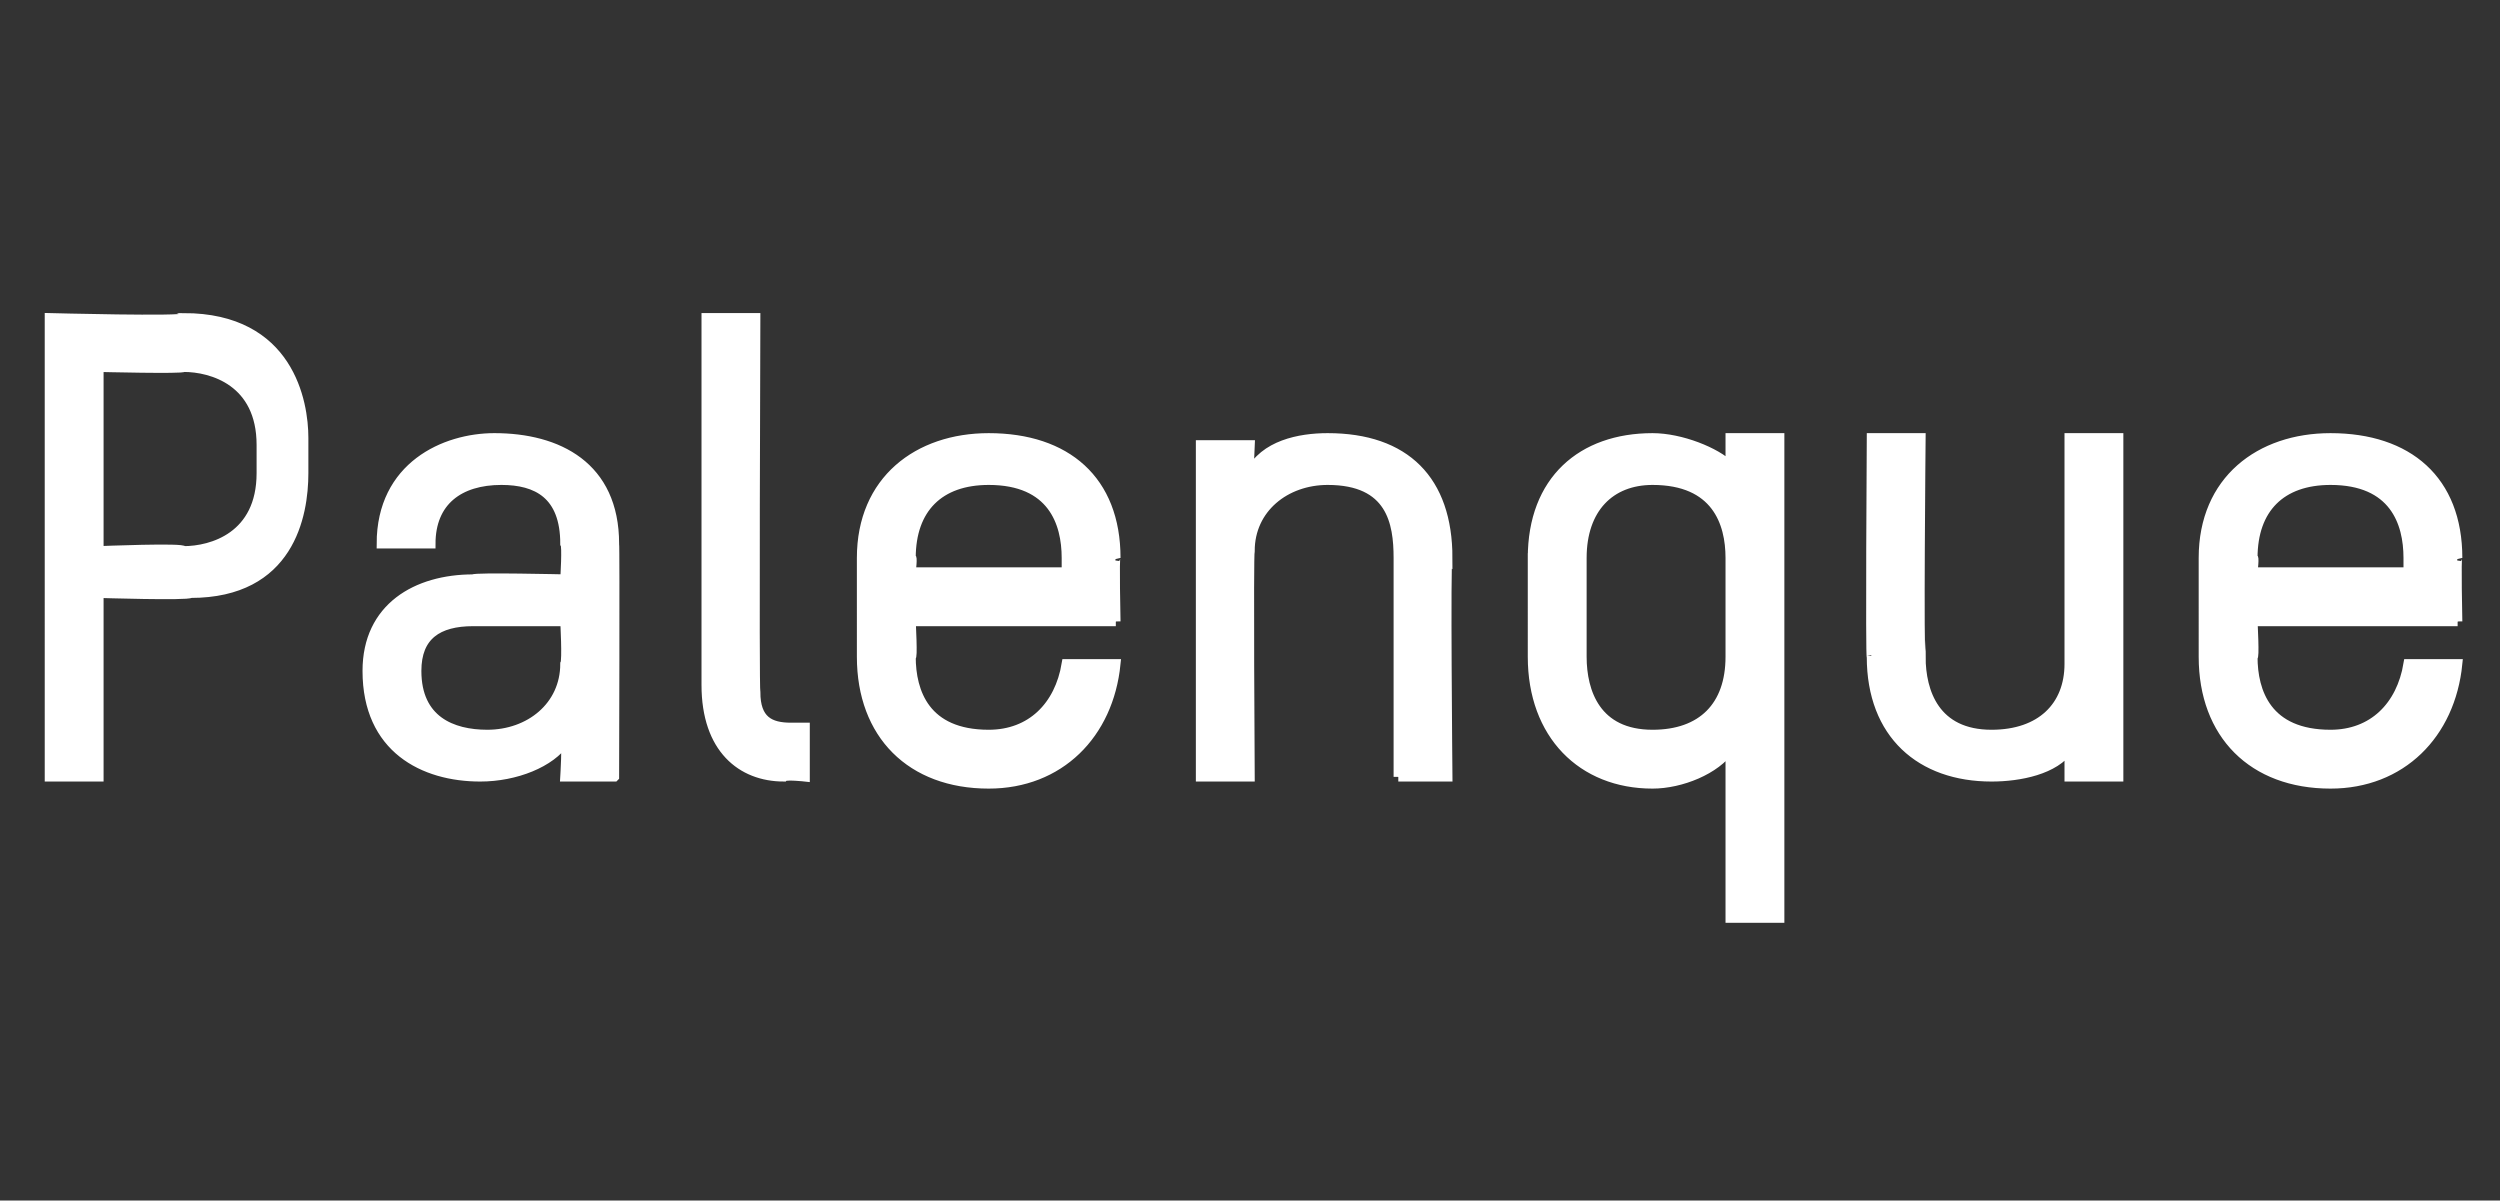 <?xml version="1.0" standalone="no"?><!DOCTYPE svg PUBLIC "-//W3C//DTD SVG 1.1//EN" "http://www.w3.org/Graphics/SVG/1.1/DTD/svg11.dtd"><svg xmlns="http://www.w3.org/2000/svg" version="1.1" width="35.4px" height="17px" viewBox="0 -4 35.4 17" style="top:-4px"><rect x="0" y="-4" width="35.4" height="17" fill="#333333" stroke="none"/><desc>Palenque</desc><defs/><g id="Polygon22314"><path d="m2.7 4.4c-.04.04-1.3 0-1.3 0v2.6h-.7V.5s1.92.05 1.9 0c1.5 0 1.7 1.2 1.7 1.7v.5c0 .6-.2 1.7-1.6 1.7zm1-2.1c0-.9-.7-1.1-1.1-1.1c0 .03-1.2 0-1.2 0v2.6s1.22-.05 1.2 0c.4 0 1.1-.2 1.1-1.1v-.4zm5 4.7h-.7s.03-.48 0-.5c-.2.3-.7.5-1.2.5c-.8 0-1.6-.4-1.6-1.5c0-.9.7-1.3 1.5-1.3c.02-.03 1.3 0 1.3 0c0 0 .03-.48 0-.5c0-.7-.4-.9-.9-.9c-.6 0-1 .3-1 .9h-.7c0-1.1.9-1.5 1.6-1.5c.9 0 1.7.4 1.7 1.5c.01-.01 0 3.3 0 3.3zM8 4.8H6.7c-.5 0-.8.2-.8.7c0 .7.5.9 1 .9c.6 0 1.1-.4 1.1-1c.03-.05 0-.6 0-.6zm2-4.3h.7s-.02 5.28 0 5.3c0 .4.2.5.5.5h.2v.7s-.27-.03-.3 0c-.6 0-1.1-.4-1.1-1.3V.5zm5.8 4.3h-2.9s.03.55 0 .5c0 .5.2 1.1 1.1 1.1c.6 0 1-.4 1.1-1h.7c-.1 1-.8 1.7-1.8 1.7c-1.1 0-1.8-.7-1.8-1.8V3.9c0-1.1.8-1.7 1.8-1.7c1.1 0 1.8.6 1.8 1.7c-.02-.04 0 .9 0 .9zm-.7-.9c0-.5-.2-1.1-1.1-1.1c-.7 0-1.1.4-1.1 1.1c.03-.04 0 .2 0 .2h2.2v-.2zM19.8 7V3.9c0-.5-.1-1.1-1-1.1c-.6 0-1.1.4-1.1 1c-.02.05 0 3.2 0 3.2h-.7V2.3h.7s-.02.38 0 .4c.2-.4.7-.5 1.1-.5c1.1 0 1.7.6 1.7 1.7c-.03-.03 0 3.1 0 3.1h-.7zm2.6-1.7c0 .5.2 1.1 1 1.1c.7 0 1.1-.4 1.1-1.1V3.9c0-.5-.2-1.1-1.1-1.1c-.6 0-1 .4-1 1.1v1.4zm-.7-1.4c0-1.1.7-1.7 1.7-1.7c.4 0 .9.2 1.1.4v-.4h.7v6.8h-.7V6.6c-.2.3-.7.5-1.1.5c-1 0-1.7-.7-1.7-1.8V3.9zM29.3 7v-.4c-.2.3-.7.4-1.1.4c-1 0-1.7-.6-1.7-1.7c-.02.05 0-3.1 0-3.1h.7s-.03 3.15 0 3.1c0 .5.2 1.1 1 1.1c.7 0 1.1-.4 1.1-1V2.2h.7v4.8h-.7zm5.5-2.2h-2.9s.03.55 0 .5c0 .5.2 1.1 1.1 1.1c.6 0 1-.4 1.1-1h.7c-.1 1-.8 1.7-1.8 1.7c-1.1 0-1.8-.7-1.8-1.8V3.9c0-1.1.8-1.7 1.8-1.7c1.1 0 1.8.6 1.8 1.7c-.02-.04 0 .9 0 .9zm-.7-.9c0-.5-.2-1.1-1.1-1.1c-.7 0-1.1.4-1.1 1.1c.03-.04 0 .2 0 .2h2.2v-.2z" style="stroke-width:0.1pt; stroke:#fff;" fill="#fff"/></g></svg>